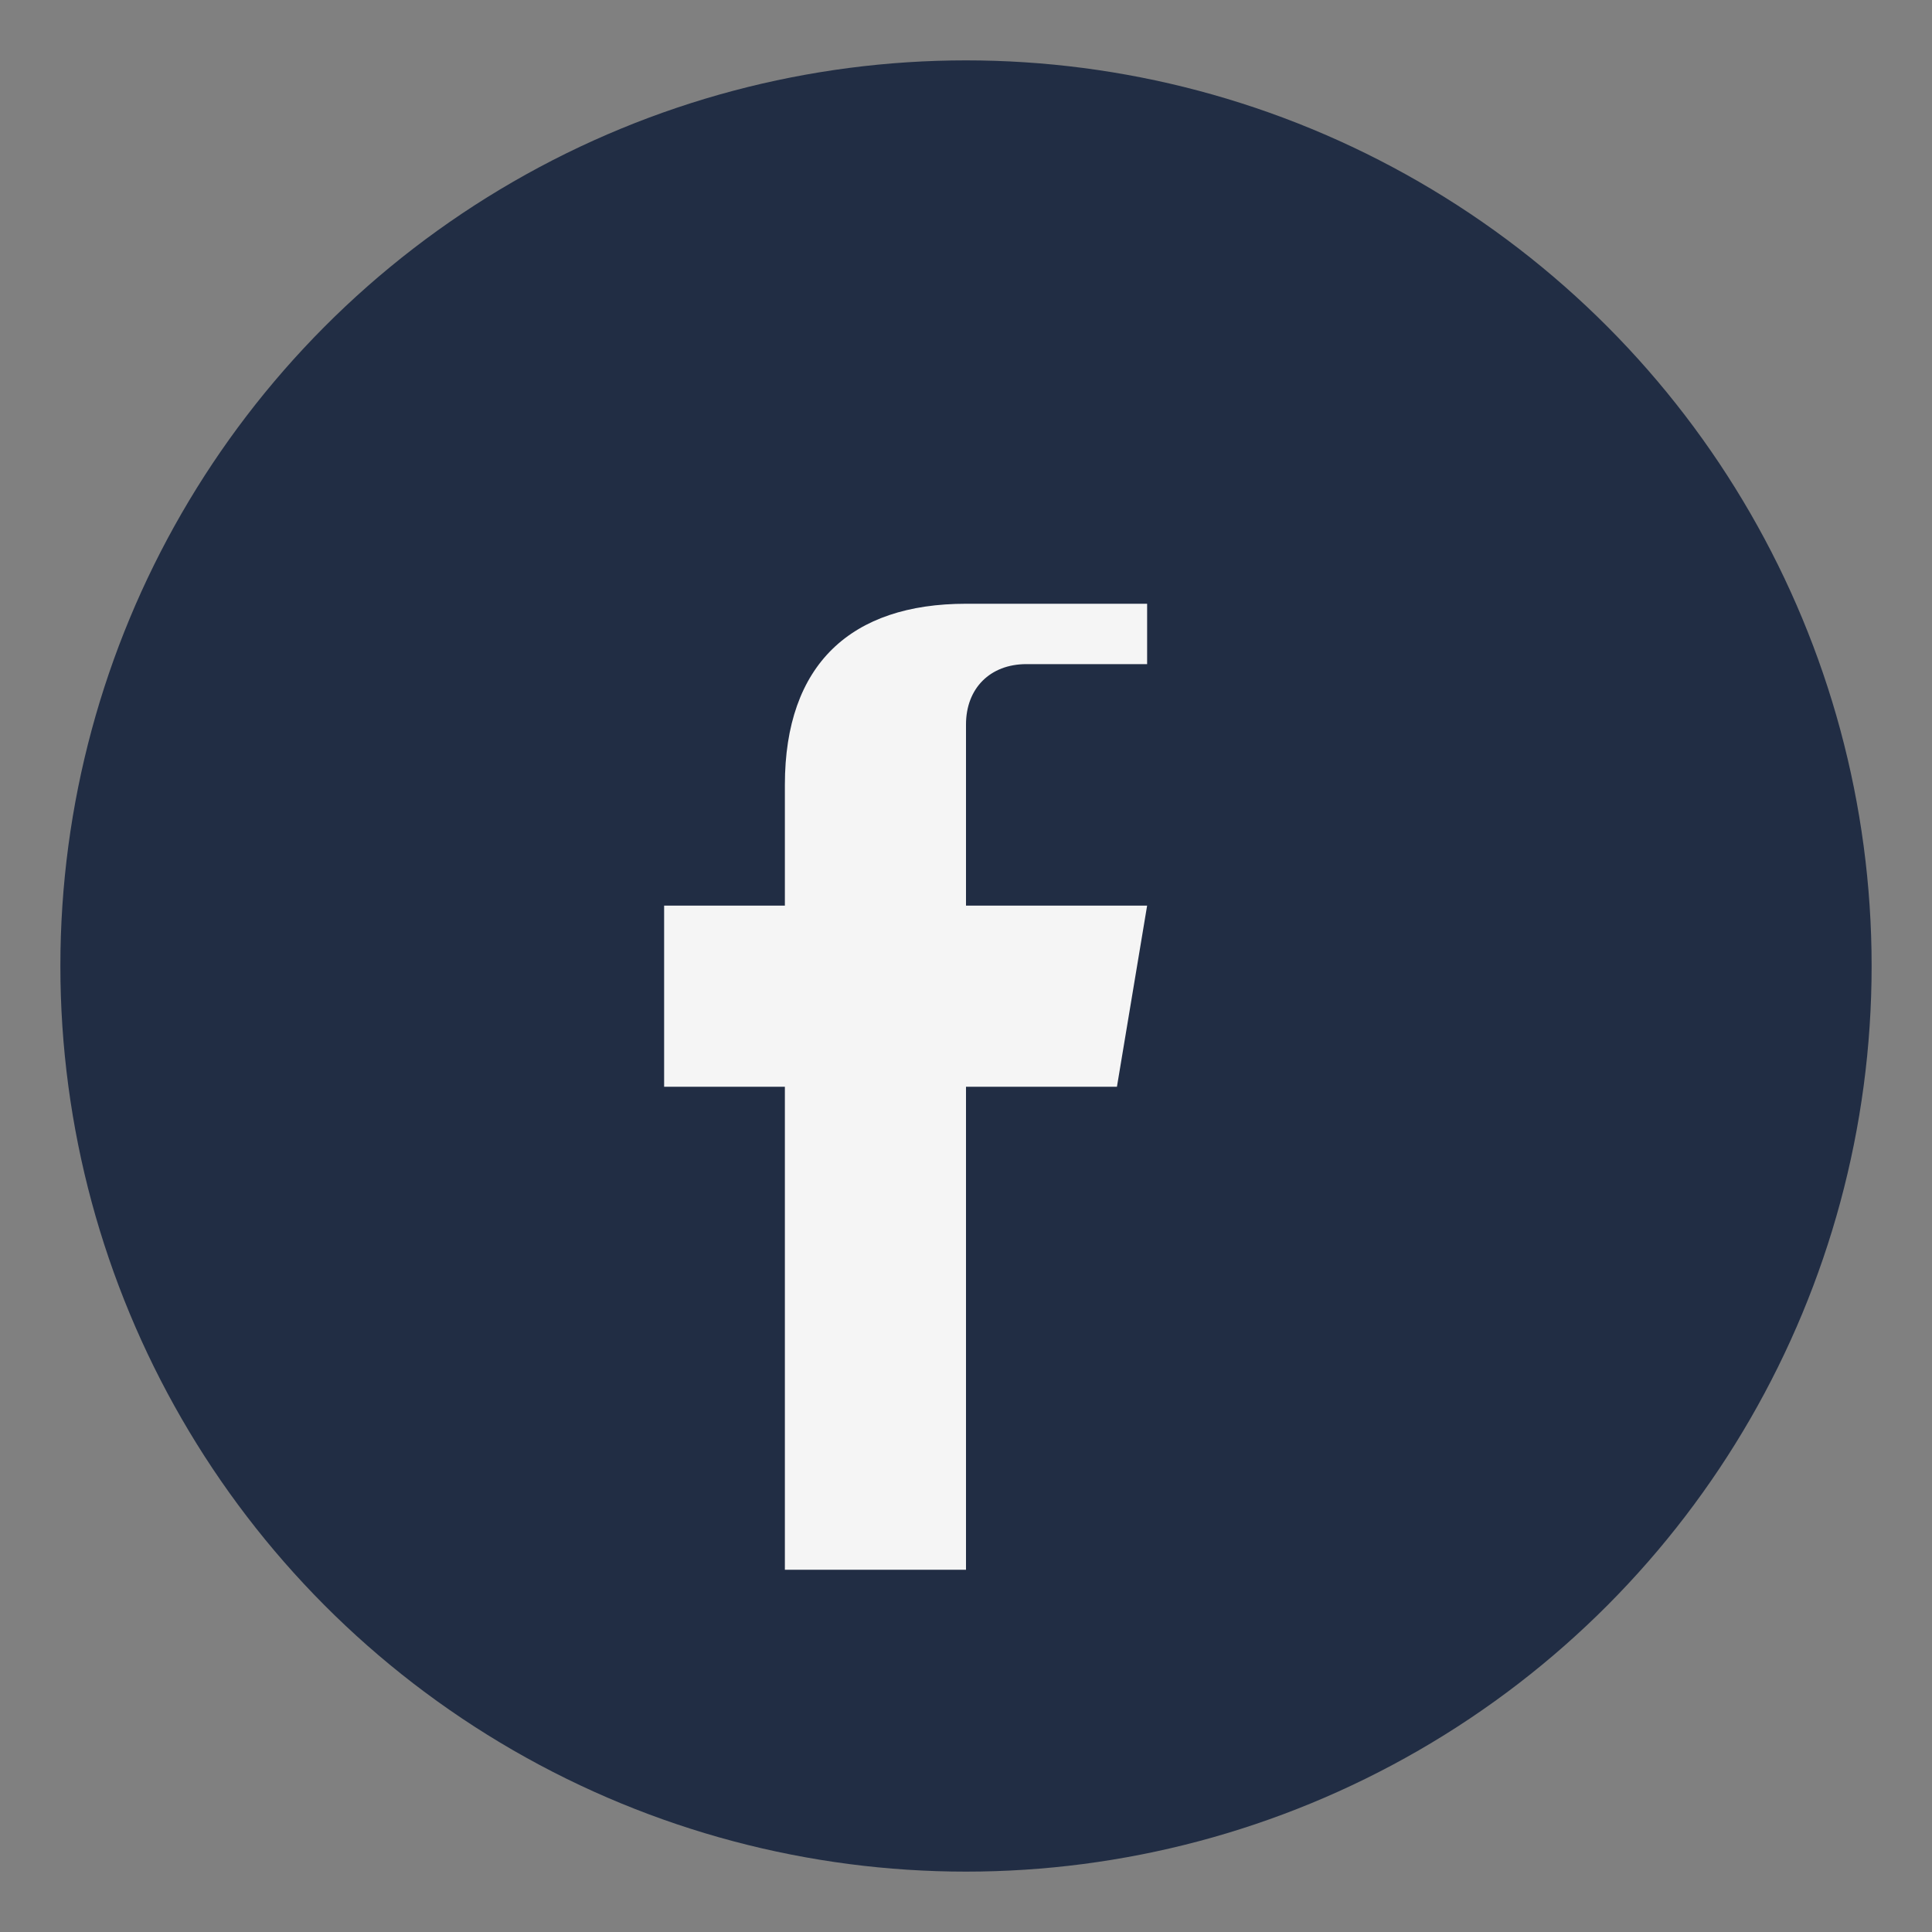 <?xml version="1.0" encoding="UTF-8"?>
<svg xmlns="http://www.w3.org/2000/svg" width="32" height="32" viewBox="0 0 32 32"><rect x="0" y="0" width="32" height="32" fill="#808080" stroke="none"/><circle cx="16" cy="16" r="15" fill="#212D44"/><path d="M19 11h-2c-.6 0-1 .4-1 1v3h3l-.5 3H16v8h-3v-8H11v-3h2v-2c0-2 1.1-3 3-3h3v3z" fill="#F5F5F5"/></svg>
